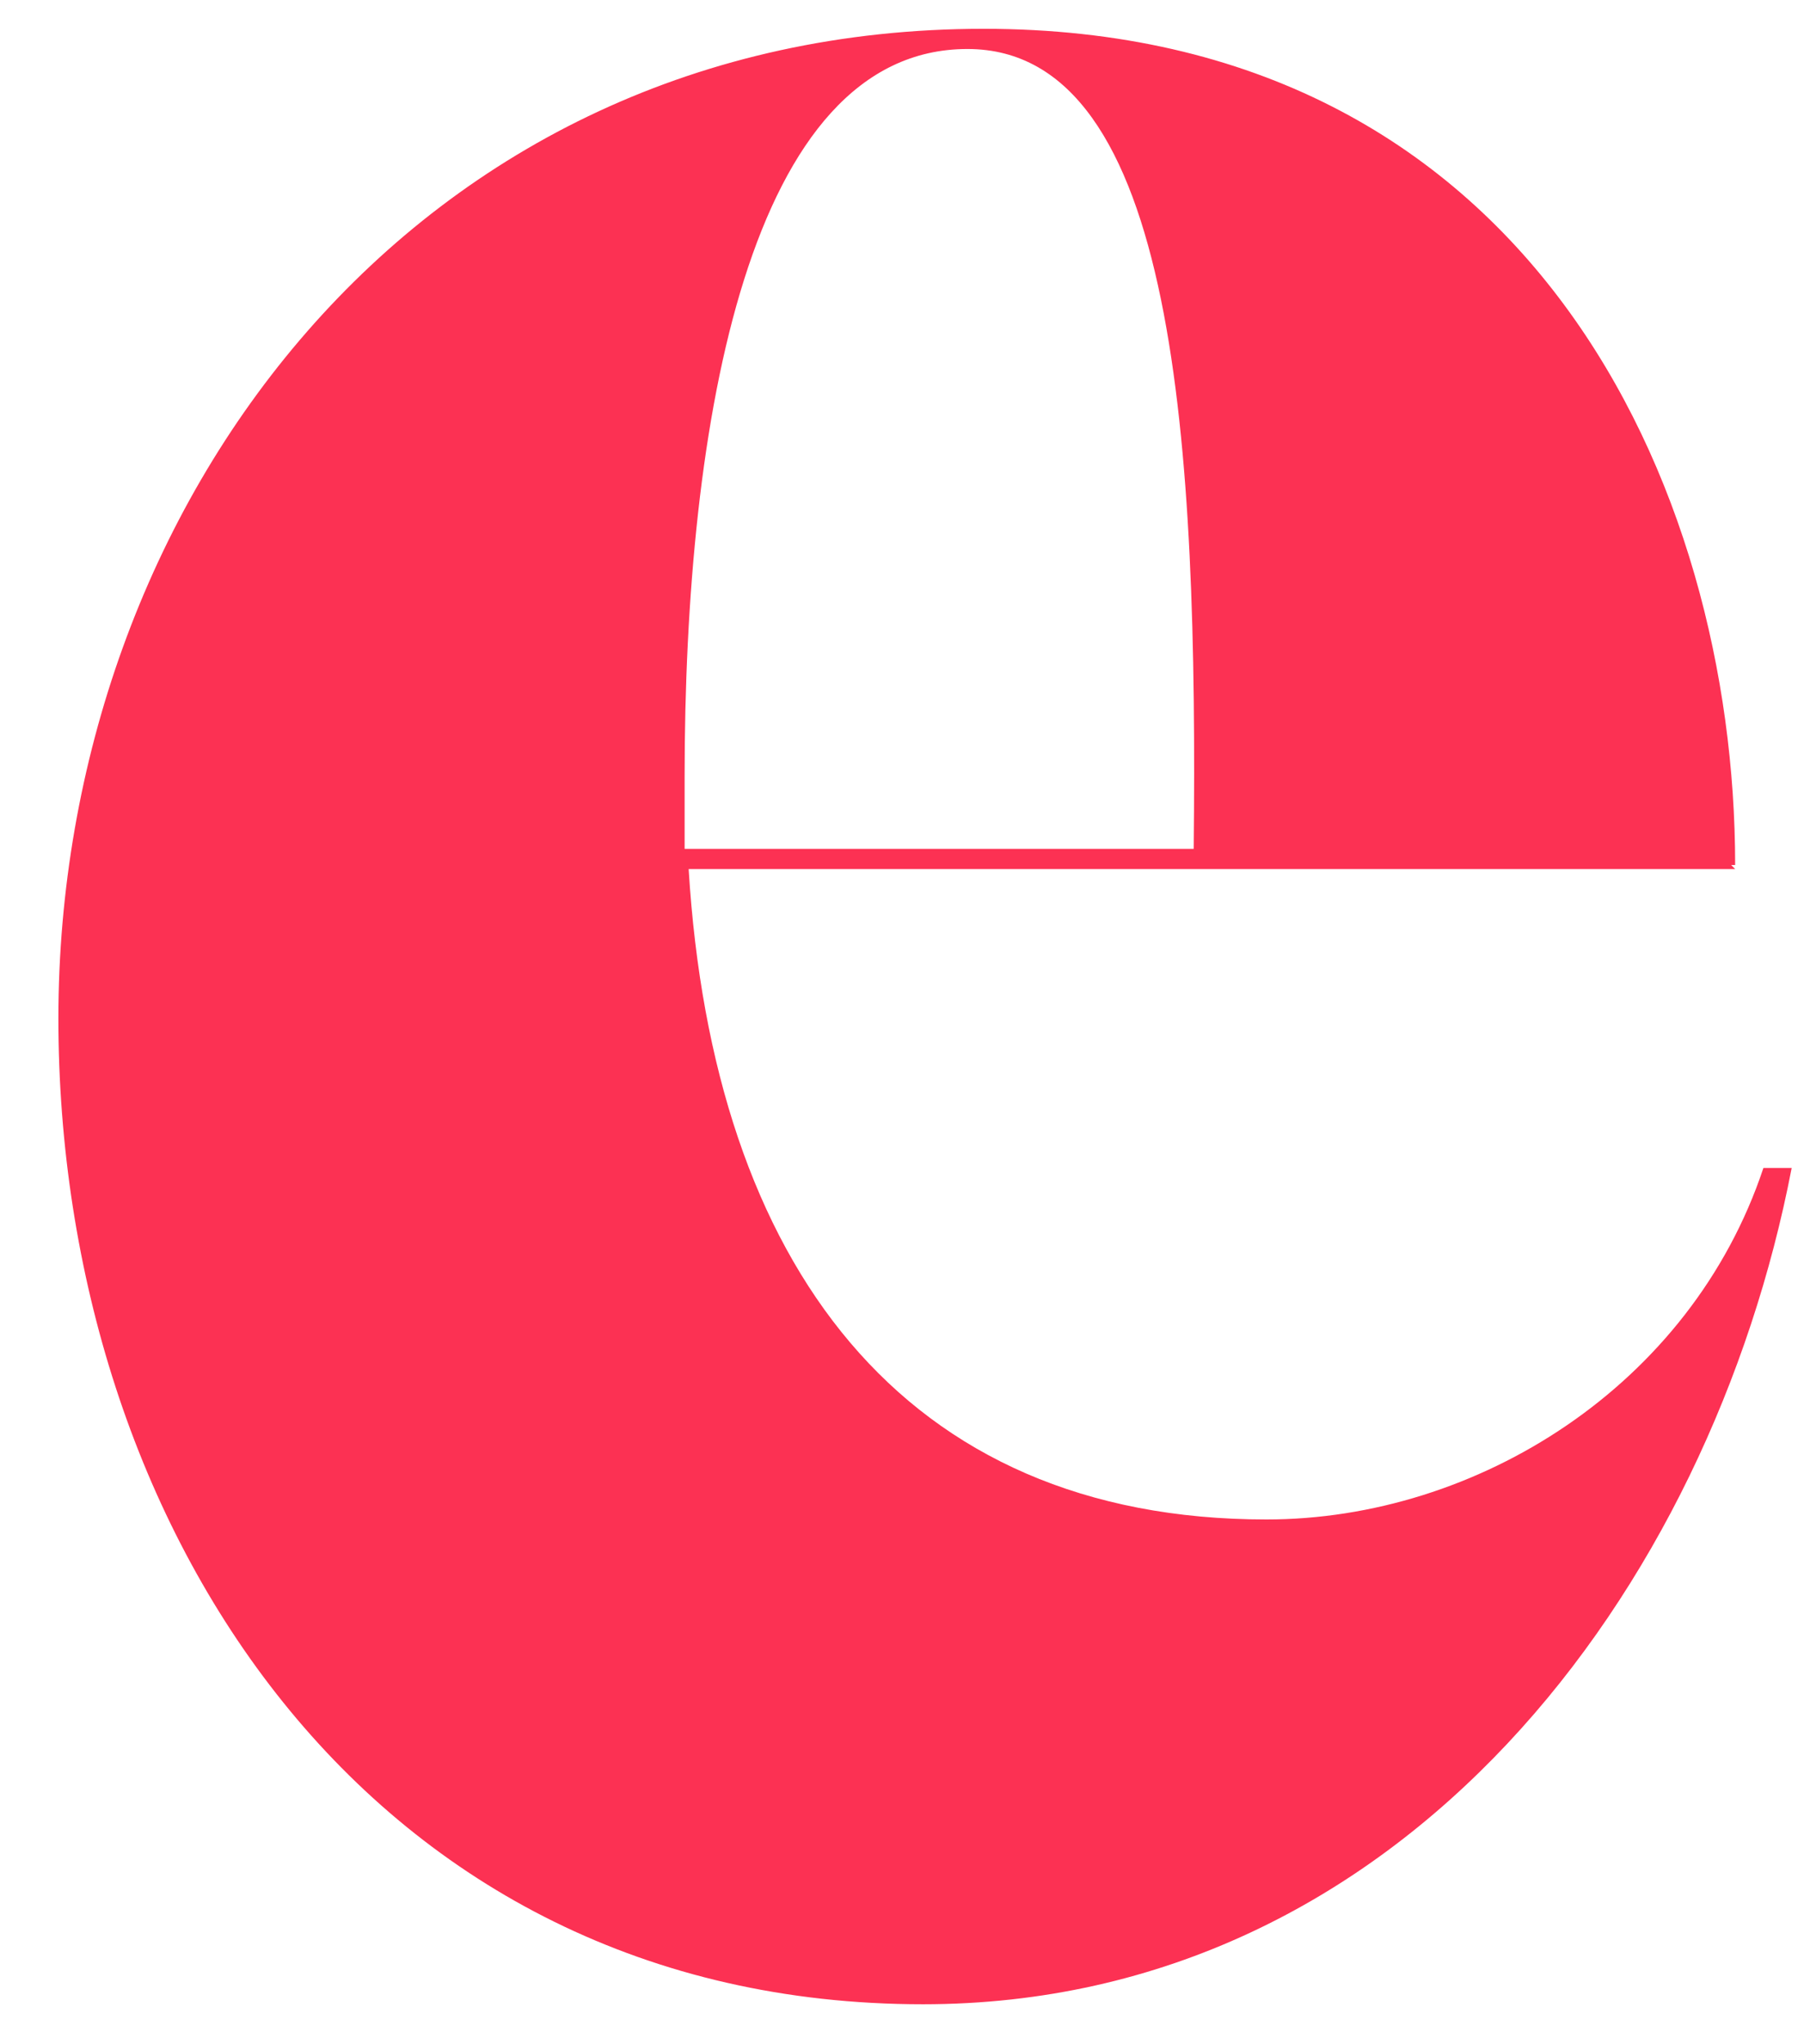 <svg xmlns="http://www.w3.org/2000/svg" width="30" height="34" viewBox="0 0 30 34" fill="none"><path d="M29.325 19.426H29.795C28.451 26.414 23.345 33.335 15.349 33.335C6.144 33.335 0.971 25.406 0.971 16.94C0.971 8.407 6.883 0.479 16.357 0.479C25.428 0.479 28.855 8.071 28.855 14.387H28.788L28.855 14.454H11.452C11.855 21.039 15.014 25.272 21.061 25.272C24.555 25.272 28.116 23.055 29.325 19.426ZM16.088 0.815C12.46 0.815 11.385 6.996 11.385 12.909V14.118H19.851C19.918 7.467 19.582 0.815 16.088 0.815Z" fill="#FC3153"></path></svg>